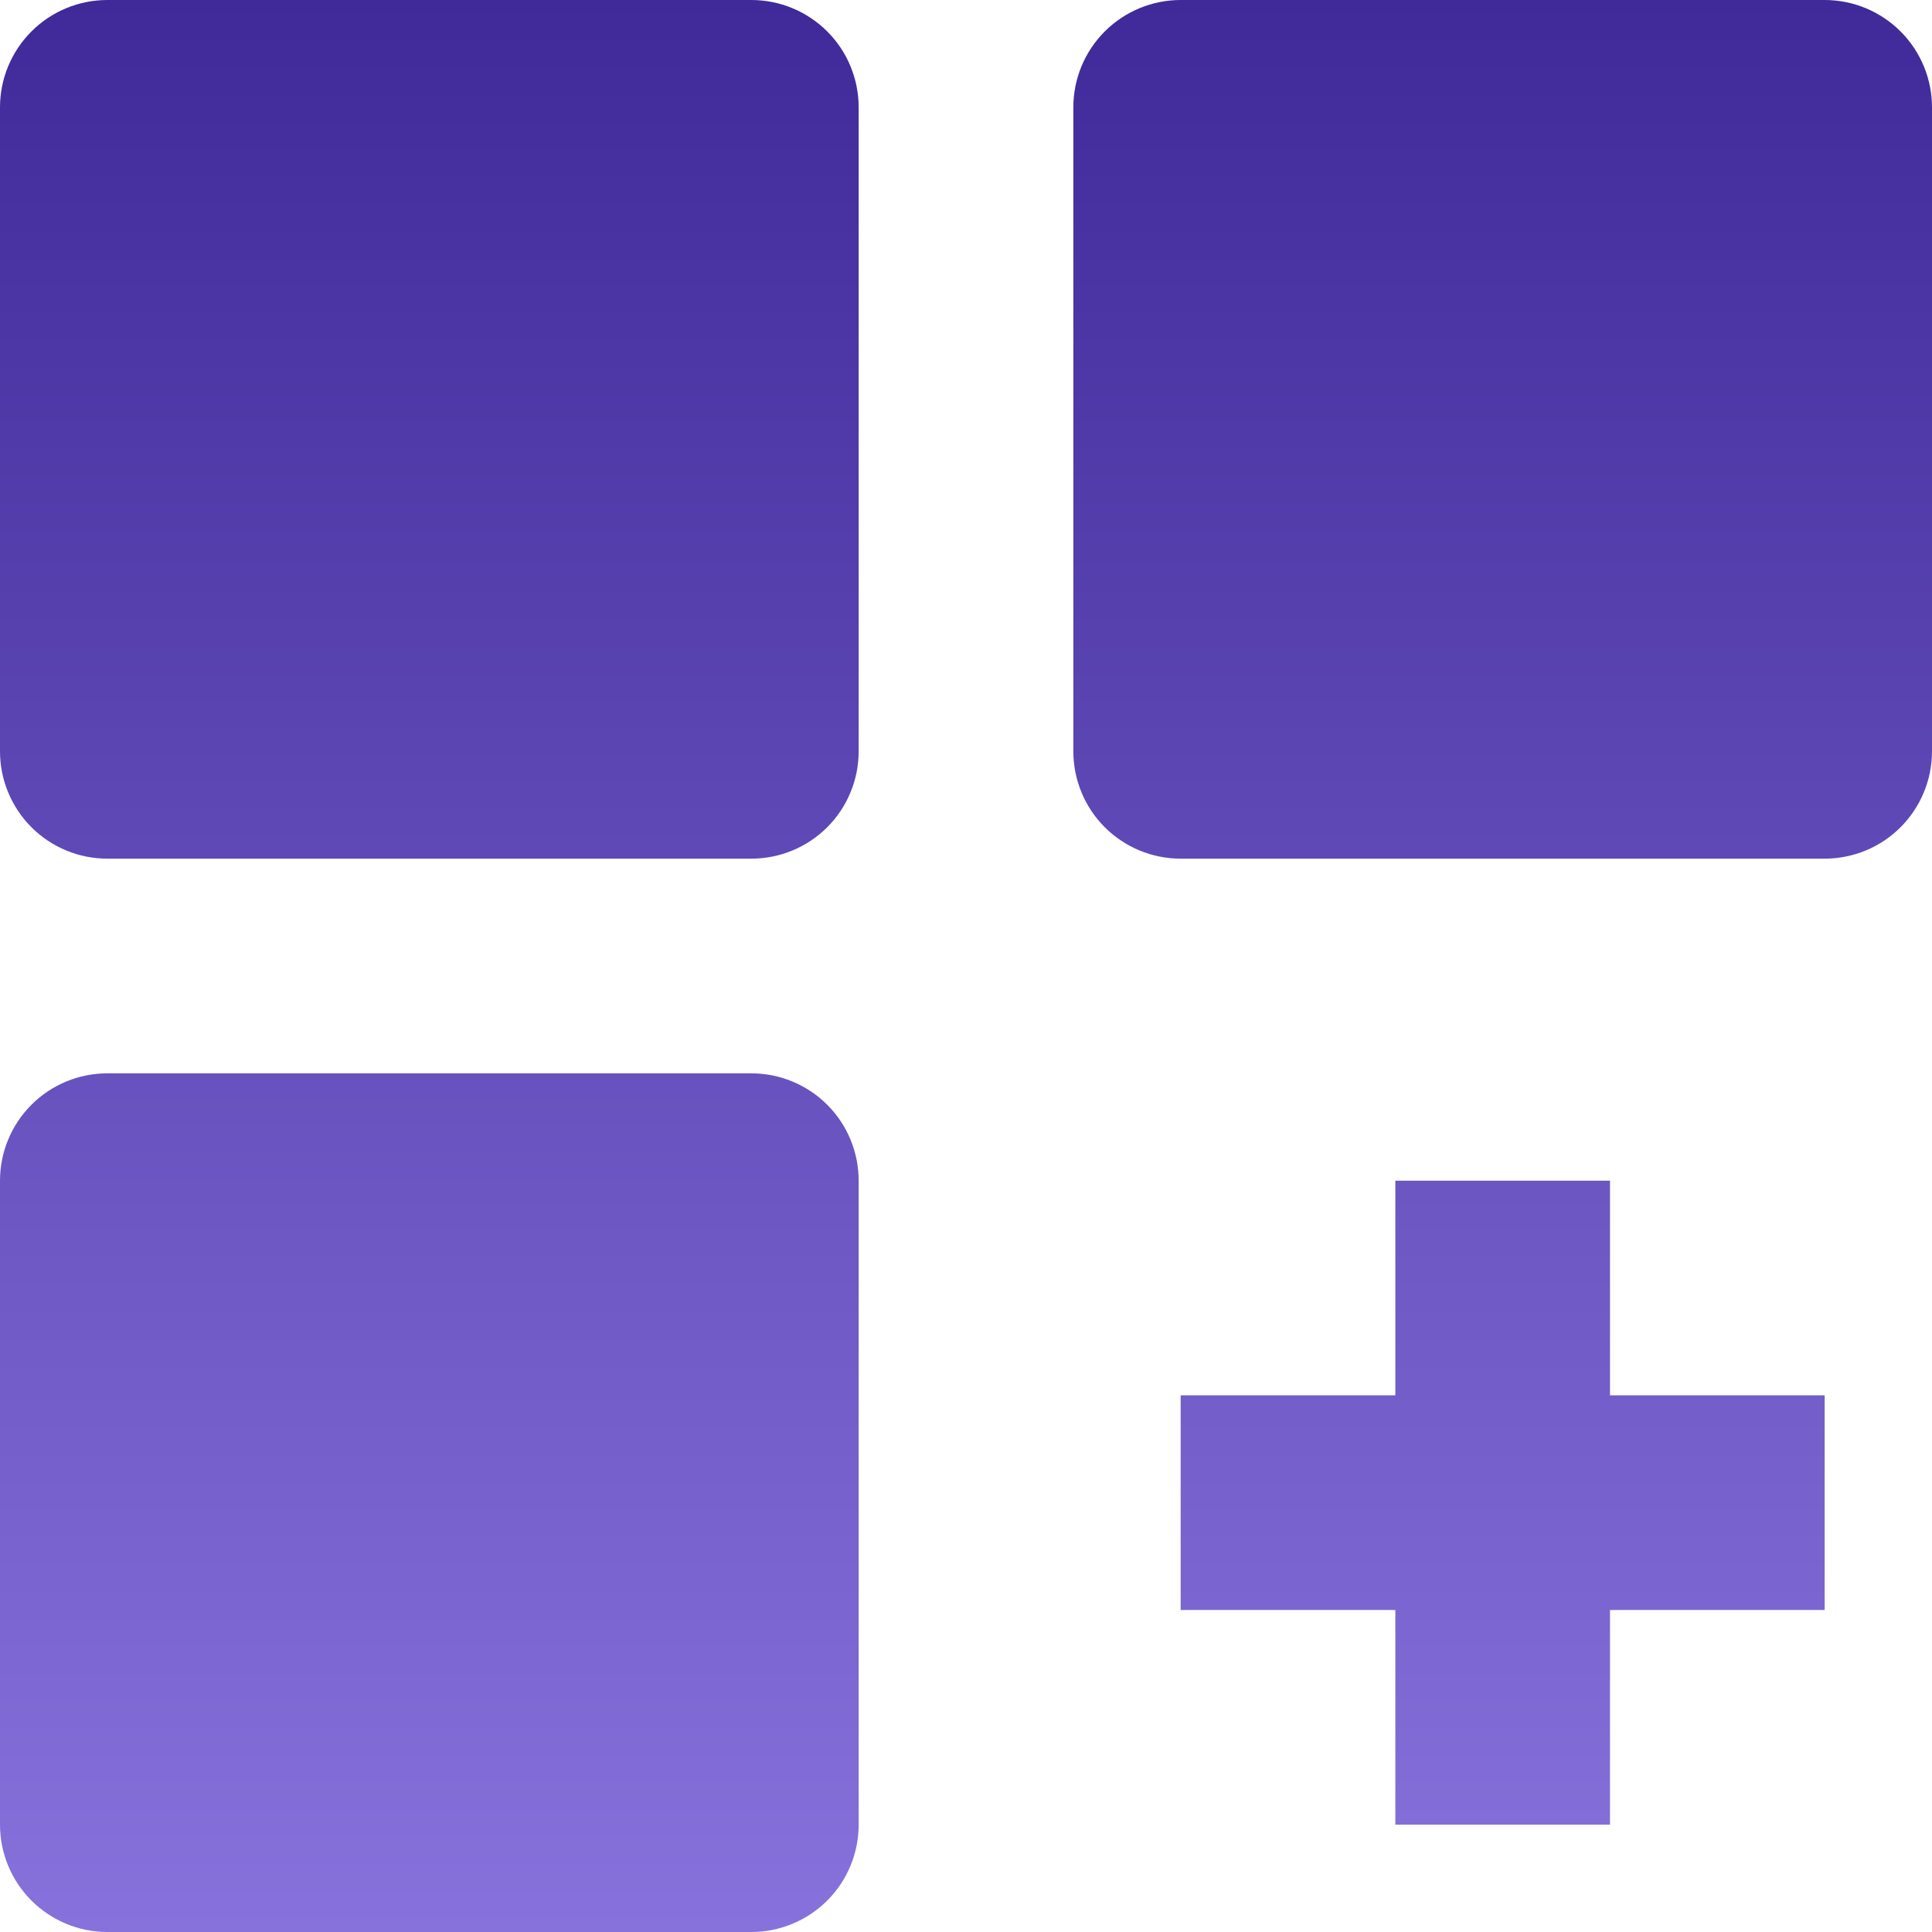 <svg width="84" height="84" viewBox="0 0 84 84" fill="none" xmlns="http://www.w3.org/2000/svg">
<path d="M32.667 0H4.667C3.429 0 2.242 0.492 1.367 1.367C0.492 2.242 0 3.429 0 4.667V32.667C0 33.904 0.492 35.091 1.367 35.967C2.242 36.842 3.429 37.333 4.667 37.333H32.667C33.904 37.333 35.091 36.842 35.967 35.967C36.842 35.091 37.333 33.904 37.333 32.667V4.667C37.333 3.429 36.842 2.242 35.967 1.367C35.091 0.492 33.904 0 32.667 0ZM79.333 0H51.333C50.096 0 48.909 0.492 48.033 1.367C47.158 2.242 46.667 3.429 46.667 4.667V32.667C46.667 33.904 47.158 35.091 48.033 35.967C48.909 36.842 50.096 37.333 51.333 37.333H79.333C80.571 37.333 81.758 36.842 82.633 35.967C83.508 35.091 84 33.904 84 32.667V4.667C84 3.429 83.508 2.242 82.633 1.367C81.758 0.492 80.571 0 79.333 0ZM32.667 46.667H4.667C3.429 46.667 2.242 47.158 1.367 48.033C0.492 48.909 0 50.096 0 51.333V79.333C0 80.571 0.492 81.758 1.367 82.633C2.242 83.508 3.429 84 4.667 84H32.667C33.904 84 35.091 83.508 35.967 82.633C36.842 81.758 37.333 80.571 37.333 79.333V51.333C37.333 50.096 36.842 48.909 35.967 48.033C35.091 47.158 33.904 46.667 32.667 46.667ZM70 51.333H60.667V60.667H51.333V70H60.667V79.333H70V70H79.333V60.667H70V51.333Z" fill="url(#paint0_linear_46_21)"/>
<defs>
<linearGradient id="paint0_linear_46_21" x1="42" y1="0" x2="42" y2="84" gradientUnits="userSpaceOnUse">
<stop stop-color="#402999"/>
<stop offset="1" stop-color="#8772DC"/>
</linearGradient>
</defs>
</svg>
